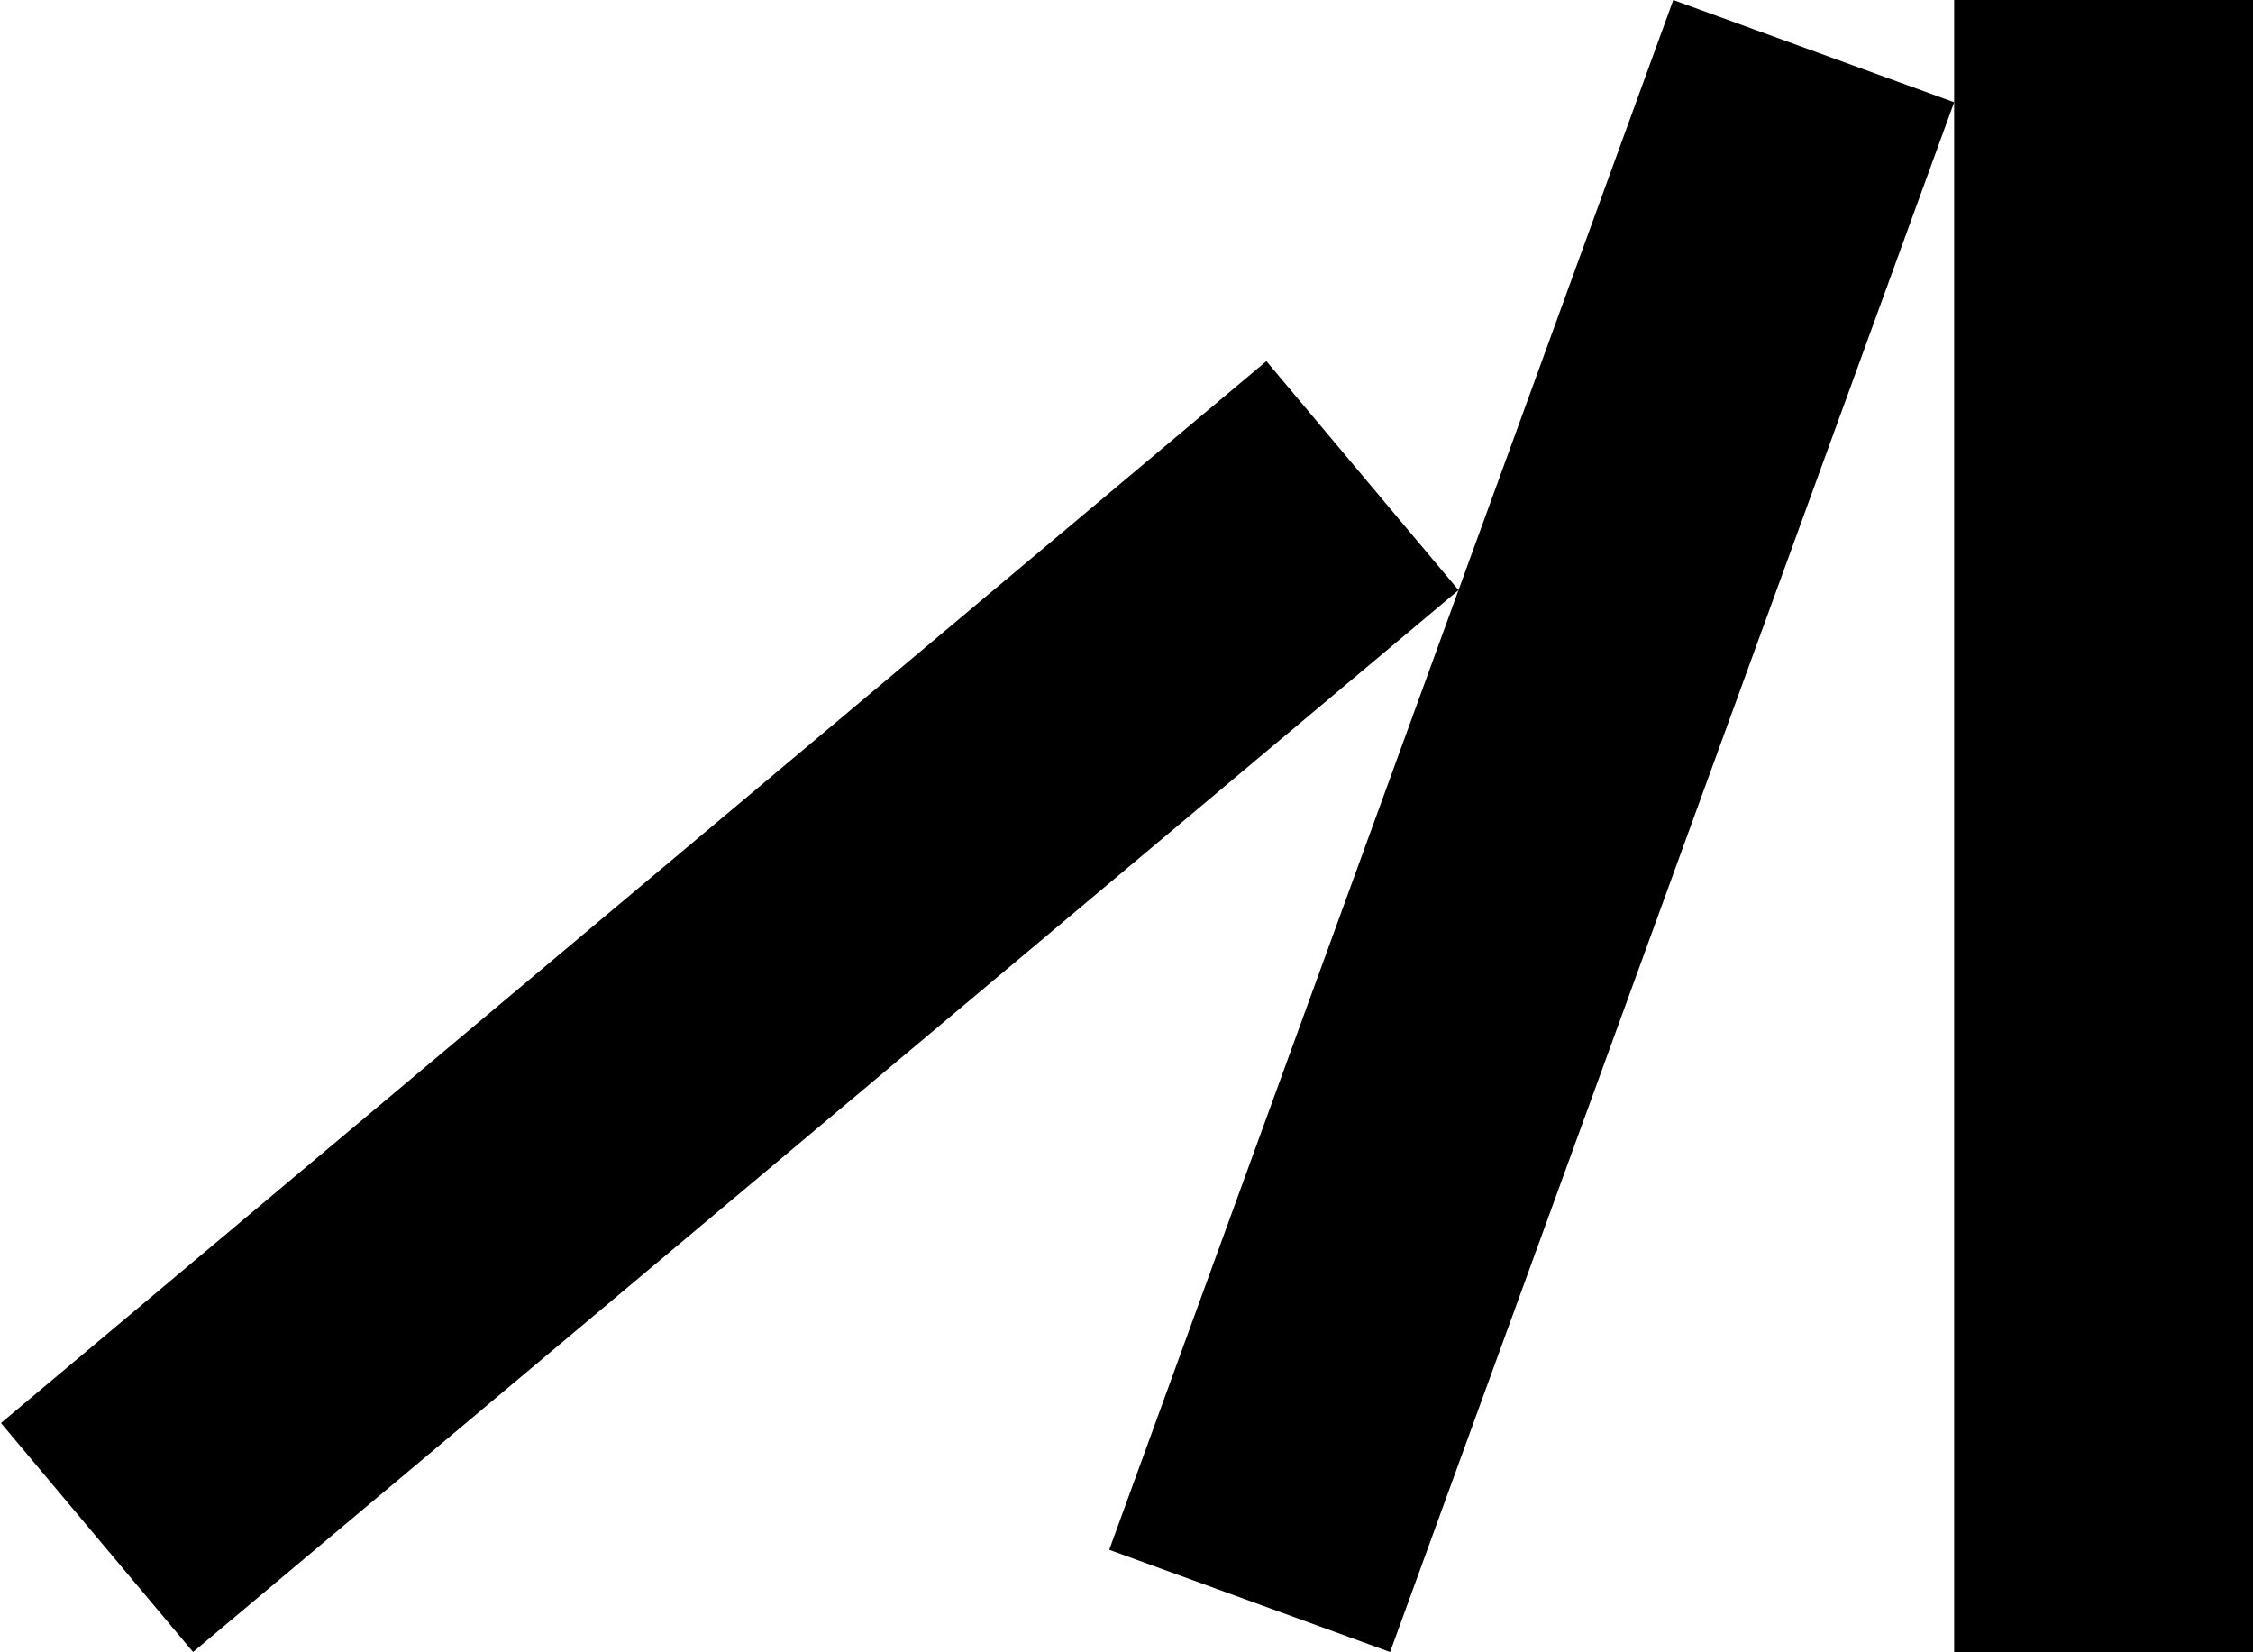 <svg id="Layer_1" data-name="Layer 1" xmlns="http://www.w3.org/2000/svg" viewBox="0 0 788.63 578.23"><rect x="684.02" width="104.62" height="578.23"/><rect x="247.51" y="236.81" width="577.26" height="104.62" transform="translate(81.09 694.04) rotate(-70)"/><rect x="203.12" y="63.2" width="104.62" height="578.23" transform="translate(361.14 -69.82) rotate(50)"/><line x1="683.69" y1="35.78" x2="585.38"/></svg>